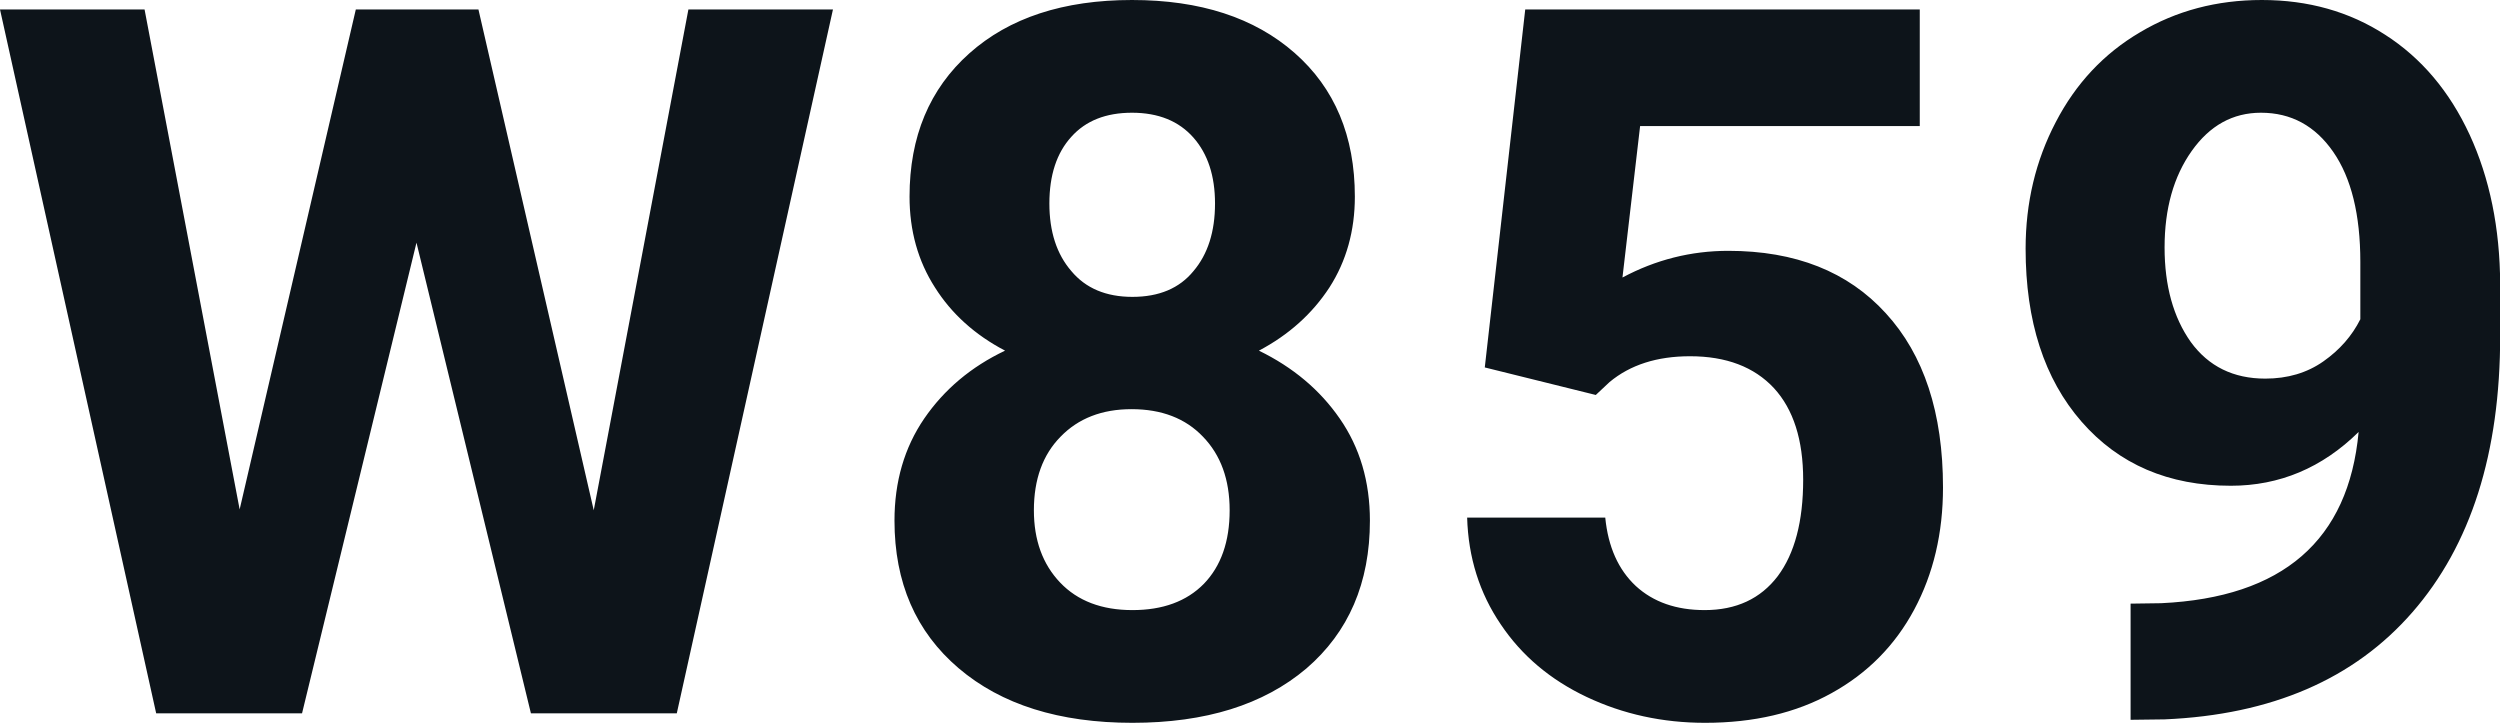 <svg fill="#0d141a" viewBox="0 0 58.106 16.801" height="100%" width="100%" xmlns="http://www.w3.org/2000/svg"><path preserveAspectRatio="none" d="M11.12 0.22L13.80 11.86L16.00 0.22L19.36 0.22L15.73 16.58L12.34 16.58L9.68 5.64L7.02 16.58L3.63 16.58L0 0.22L3.36 0.22L5.57 11.84L8.27 0.22L11.12 0.22ZM31.49 4.57L31.49 4.57Q31.49 5.76 30.90 6.68Q30.30 7.60 29.26 8.15L29.26 8.15Q30.45 8.73 31.14 9.73Q31.84 10.74 31.84 12.10L31.84 12.10Q31.84 14.27 30.36 15.54Q28.87 16.80 26.32 16.80Q23.77 16.80 22.28 15.53Q20.79 14.26 20.79 12.10L20.79 12.10Q20.79 10.74 21.48 9.73Q22.18 8.71 23.36 8.15L23.36 8.15Q22.31 7.60 21.73 6.68Q21.14 5.76 21.14 4.57L21.14 4.57Q21.14 2.48 22.53 1.24Q23.92 0 26.31 0L26.31 0Q28.69 0 30.09 1.23Q31.49 2.46 31.49 4.57ZM28.58 11.86L28.58 11.86Q28.58 10.79 27.96 10.15Q27.35 9.51 26.30 9.51L26.30 9.51Q25.27 9.51 24.65 10.15Q24.03 10.78 24.03 11.86L24.03 11.86Q24.03 12.90 24.64 13.54Q25.25 14.18 26.32 14.18L26.32 14.18Q27.38 14.18 27.98 13.57Q28.58 12.95 28.58 11.86ZM28.24 4.73L28.24 4.73Q28.24 3.77 27.74 3.20Q27.23 2.62 26.31 2.62L26.31 2.62Q25.40 2.62 24.90 3.18Q24.39 3.74 24.39 4.73L24.39 4.73Q24.39 5.71 24.90 6.30Q25.40 6.90 26.32 6.90Q27.25 6.90 27.74 6.30Q28.24 5.71 28.24 4.73ZM37.09 9.18L34.51 8.54L35.45 0.22L44.62 0.22L44.62 2.93L38.12 2.93L37.71 6.45Q38.87 5.83 40.17 5.83L40.17 5.83Q42.51 5.83 43.83 7.28Q45.16 8.73 45.16 11.33L45.16 11.33Q45.16 12.92 44.49 14.17Q43.82 15.42 42.57 16.11Q41.33 16.80 39.63 16.80L39.63 16.80Q38.15 16.80 36.88 16.20Q35.61 15.60 34.88 14.51Q34.14 13.42 34.10 12.03L34.10 12.03L37.31 12.03Q37.41 13.05 38.02 13.62Q38.63 14.18 39.62 14.18L39.62 14.18Q40.72 14.18 41.32 13.39Q41.91 12.60 41.91 11.15L41.91 11.15Q41.91 9.76 41.23 9.02Q40.54 8.28 39.28 8.28L39.28 8.28Q38.13 8.28 37.41 8.88L37.41 8.88L37.09 9.18ZM54.82 10.04L54.82 10.04Q53.55 11.29 51.85 11.29L51.85 11.29Q49.68 11.29 48.38 9.80Q47.08 8.31 47.08 5.78L47.08 5.78Q47.08 4.18 47.78 2.84Q48.48 1.49 49.74 0.75Q51.00 0 52.57 0L52.57 0Q54.19 0 55.44 0.81Q56.70 1.62 57.40 3.13Q58.10 4.65 58.11 6.60L58.11 6.60L58.11 7.81Q58.11 11.89 56.07 14.23Q54.04 16.56 50.31 16.72L50.31 16.72L49.52 16.73L49.52 14.03L50.23 14.02Q54.47 13.82 54.82 10.04ZM52.65 8.80L52.65 8.80Q53.43 8.80 54.00 8.40Q54.57 8.00 54.86 7.42L54.86 7.42L54.86 6.09Q54.86 4.44 54.23 3.53Q53.60 2.62 52.55 2.62L52.55 2.62Q51.57 2.62 50.94 3.51Q50.31 4.40 50.31 5.75L50.31 5.75Q50.31 7.09 50.92 7.95Q51.54 8.80 52.65 8.80Z"></path></svg>